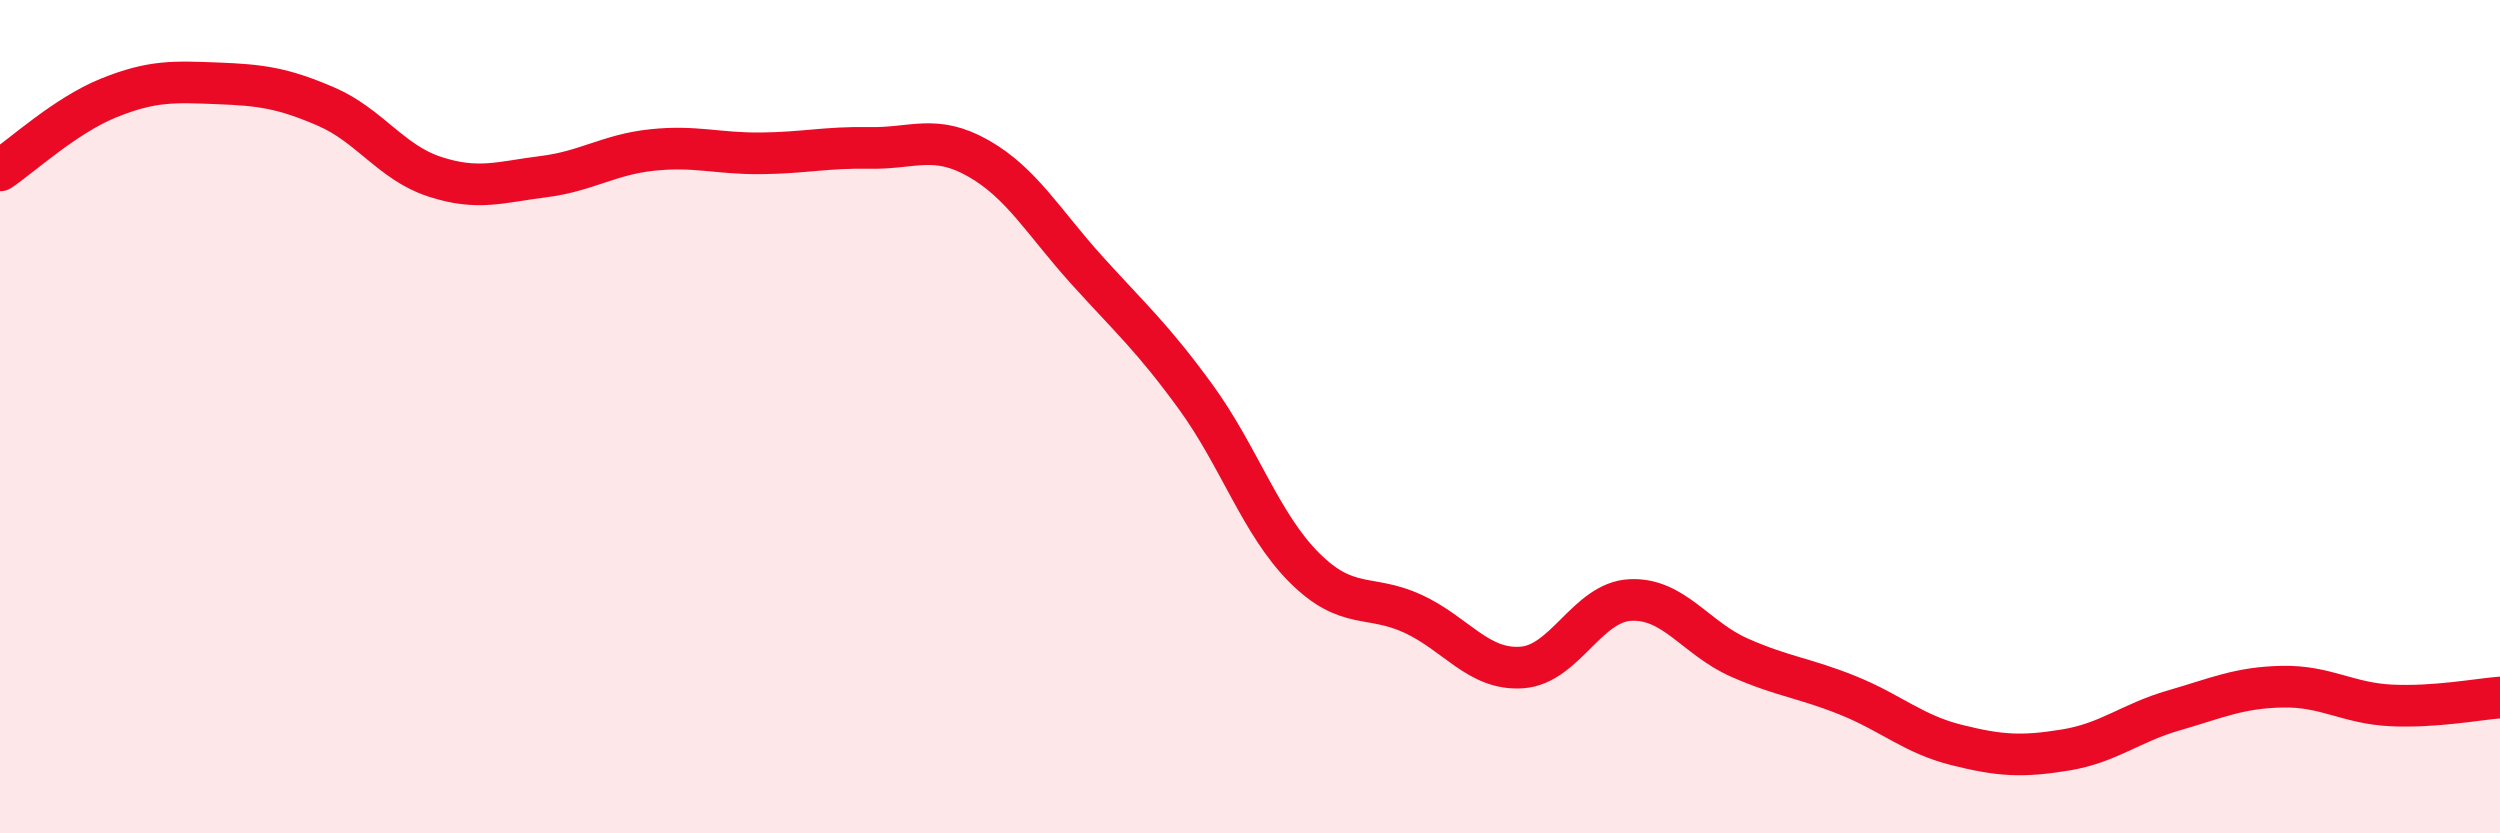 
    <svg width="60" height="20" viewBox="0 0 60 20" xmlns="http://www.w3.org/2000/svg">
      <path
        d="M 0,4.09 C 0.52,3.74 1.57,2.77 2.61,2.35 C 3.65,1.93 4.18,1.96 5.22,2 C 6.26,2.04 6.79,2.11 7.83,2.56 C 8.87,3.01 9.39,3.9 10.43,4.24 C 11.47,4.58 12,4.37 13.04,4.24 C 14.08,4.11 14.61,3.71 15.65,3.6 C 16.69,3.49 17.22,3.69 18.26,3.68 C 19.3,3.67 19.83,3.53 20.87,3.55 C 21.91,3.57 22.44,3.21 23.48,3.8 C 24.52,4.39 25.05,5.34 26.09,6.49 C 27.13,7.64 27.66,8.1 28.7,9.53 C 29.74,10.96 30.26,12.58 31.3,13.62 C 32.34,14.66 32.87,14.25 33.91,14.73 C 34.95,15.21 35.48,16.09 36.52,16.02 C 37.56,15.95 38.09,14.45 39.13,14.4 C 40.17,14.35 40.7,15.32 41.74,15.78 C 42.78,16.24 43.31,16.27 44.35,16.69 C 45.39,17.11 45.92,17.62 46.96,17.88 C 48,18.14 48.53,18.17 49.57,18 C 50.61,17.83 51.13,17.35 52.17,17.05 C 53.21,16.75 53.74,16.5 54.78,16.48 C 55.82,16.46 56.35,16.88 57.39,16.93 C 58.43,16.98 59.48,16.78 60,16.74L60 20L0 20Z"
        fill="#EB0A25"
        opacity="0.1"
        stroke-linecap="round"
        stroke-linejoin="round"
      />
      <path
        d="M 0,4.09 C 0.52,3.74 1.57,2.77 2.61,2.35 C 3.65,1.93 4.18,1.96 5.22,2 C 6.26,2.04 6.79,2.11 7.83,2.56 C 8.87,3.01 9.39,3.9 10.43,4.24 C 11.47,4.58 12,4.37 13.04,4.24 C 14.08,4.11 14.61,3.71 15.65,3.6 C 16.69,3.49 17.22,3.69 18.26,3.68 C 19.3,3.67 19.83,3.53 20.87,3.55 C 21.91,3.57 22.44,3.21 23.48,3.8 C 24.52,4.39 25.05,5.34 26.09,6.49 C 27.13,7.64 27.66,8.1 28.7,9.53 C 29.74,10.96 30.26,12.58 31.3,13.62 C 32.34,14.66 32.87,14.25 33.91,14.73 C 34.95,15.21 35.48,16.09 36.52,16.02 C 37.56,15.95 38.09,14.45 39.13,14.4 C 40.17,14.35 40.7,15.32 41.74,15.78 C 42.78,16.24 43.31,16.27 44.35,16.69 C 45.39,17.11 45.92,17.62 46.96,17.88 C 48,18.14 48.53,18.17 49.57,18 C 50.61,17.83 51.13,17.35 52.17,17.05 C 53.21,16.75 53.74,16.5 54.78,16.48 C 55.82,16.46 56.35,16.88 57.39,16.93 C 58.43,16.98 59.48,16.78 60,16.74"
        stroke="#EB0A25"
        stroke-width="1"
        fill="none"
        stroke-linecap="round"
        stroke-linejoin="round"
      />
    </svg>
  